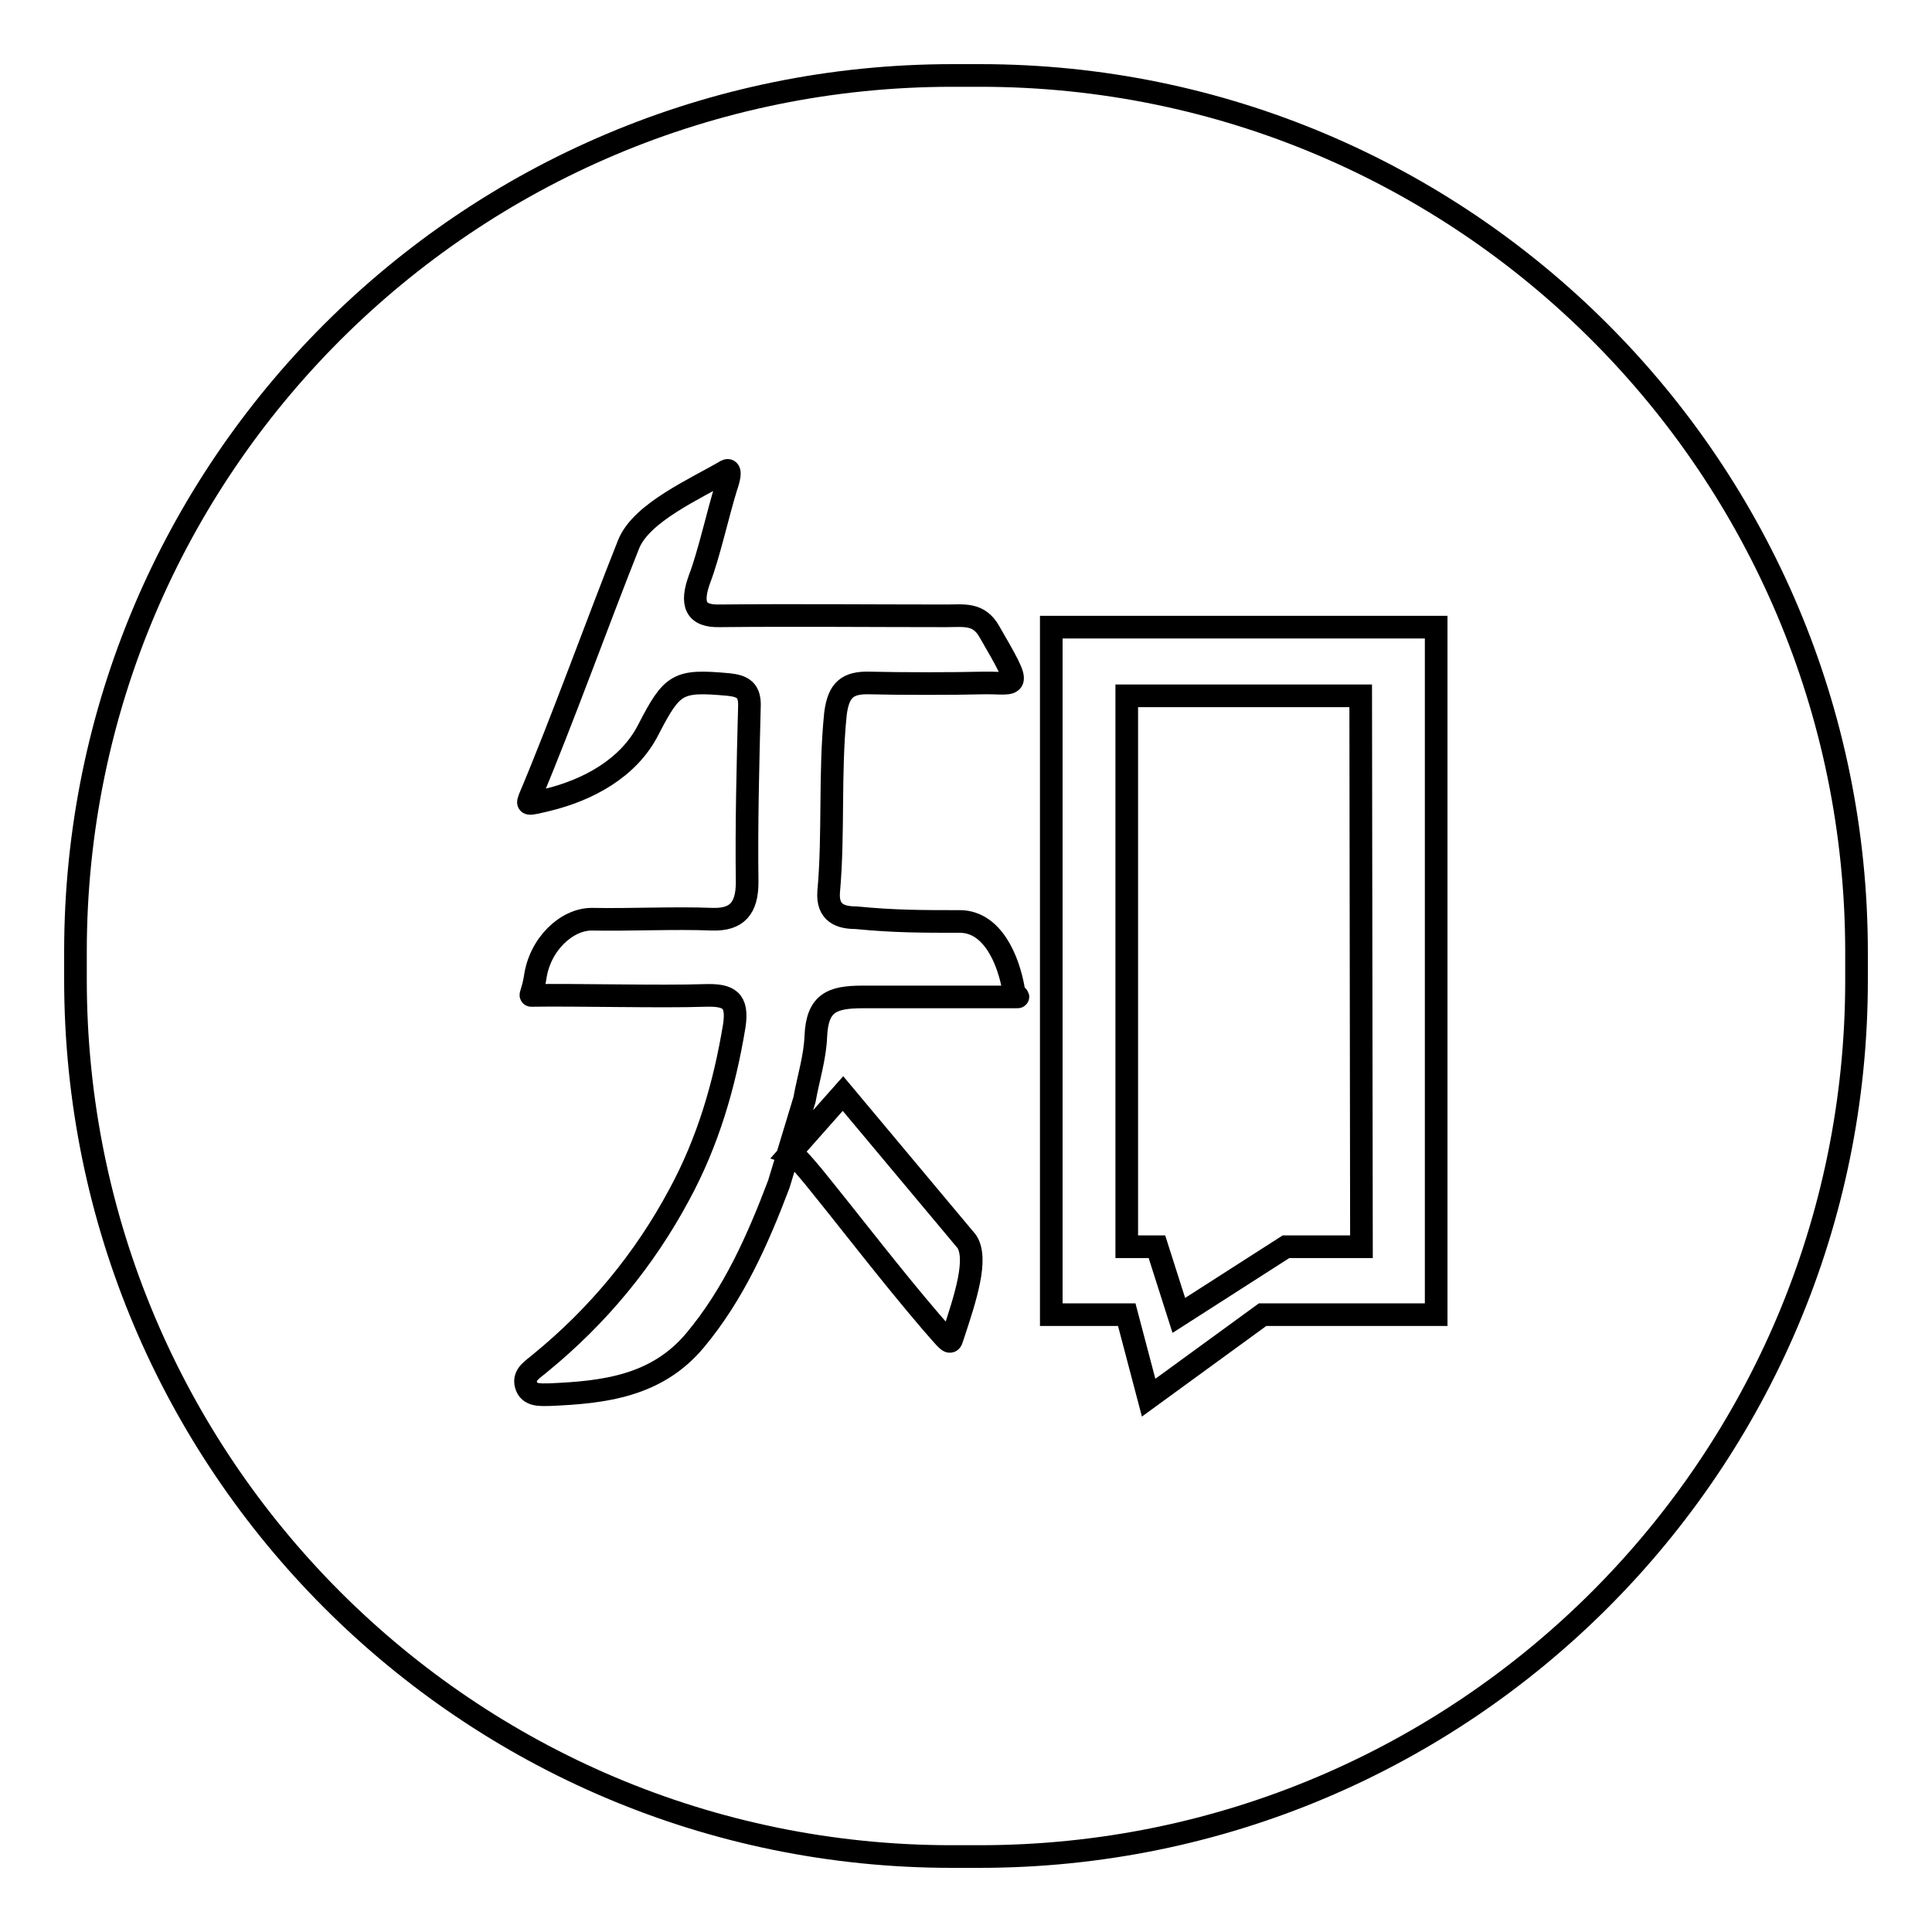 <?xml version="1.0" encoding="utf-8"?>
<!-- Svg Vector Icons : http://www.onlinewebfonts.com/icon -->
<!DOCTYPE svg PUBLIC "-//W3C//DTD SVG 1.1//EN" "http://www.w3.org/Graphics/SVG/1.1/DTD/svg11.dtd">
<svg version="1.1" xmlns="http://www.w3.org/2000/svg" xmlns:xlink="http://www.w3.org/1999/xlink" x="0px" y="0px" viewBox="0 0 256 256" enable-background="new 0 0 256 256" xml:space="preserve">
<g><g><path stroke-width="3" fill-opacity="0" stroke="#000000"  d="M129.9,10h-3.7C62,10,10,62,10,126.1v3.7C10,194,62,246,126.1,246h3.7C194,246,246,194,246,129.9v-3.7C246,62,194,10,129.9,10L129.9,10z M111.7,144.9c3.6,4.3,12.8,15.3,16.4,19.6c1.5,2.3-0.1,7.3-1.9,12.7c-0.3,1.1-0.5,0.6-2.8-2c-5.4-6.3-10.5-13-15.7-19.4c-1.5-1.8-2.4-2.8-3-3L111.7,144.9L111.7,144.9z M127.3,122.1c4.2,0.1,6.3,5,7,9c0.2,1.1,1.2,1,0,1c-5.4,0-14.7,0-20,0c-4.1,0-6,0.8-6.2,5.2c-0.1,2.8-1,5.6-1.5,8.4l-3.4,11.2c-2.8,7.4-6,14.6-11.1,20.7c-5.1,6.1-12.1,6.9-19.3,7.2c-1.1,0-2.7,0.2-3.1-1.3c-0.4-1.4,1-2.1,1.9-2.9c7.6-6.2,13.8-13.7,18.4-22.3c3.8-7,6-14.5,7.3-22.4c0.5-3.4-0.7-4.1-3.9-4c-5.9,0.2-17.1-0.1-23,0c-0.2,0,0.2-0.5,0.5-2.3c0.6-4.5,4.2-7.8,7.5-7.8c5.1,0.1,10.9-0.2,16,0c3.3,0.1,4.6-1.5,4.6-4.9c-0.1-7.7,0.1-15.5,0.3-23.2c0.1-2.2-0.8-2.8-2.8-3c-6.7-0.6-7.4-0.2-10.6,6c-2.6,5.1-8,8-13.4,9.3c-2.9,0.7-2.6,0.6-2.3-0.3c4.3-10.2,9-23.3,13.1-33.6c1.7-4.2,8.8-7.3,12.9-9.7c0,0,1-0.7,0,2.2c-1,3.2-2.3,9-3.5,12.1c-1.2,3.3-0.6,5,2.7,4.9c9.8-0.1,20.2,0,30,0c2.3,0,4.3-0.4,5.7,2.1c4.7,8.1,3.7,6.7-0.9,6.8c-3.9,0.1-11,0.1-14.9,0c-3-0.1-4.2,0.9-4.6,4.1c-0.8,7.9-0.2,15.8-0.9,23.6c-0.2,2.8,1.6,3.4,3.6,3.4C118.5,122.1,122.2,122.1,127.3,122.1L127.3,122.1L127.3,122.1z M139.3,83.1h51v91.1h-23l-15.1,11l-2.9-11h-10V83.1L139.3,83.1L139.3,83.1z M180.4,165.2L180.4,165.2h-10l-14.2,9.1l-2.9-9.1h-4v-73h31L180.4,165.2L180.4,165.2z"/></g></g>
</svg>